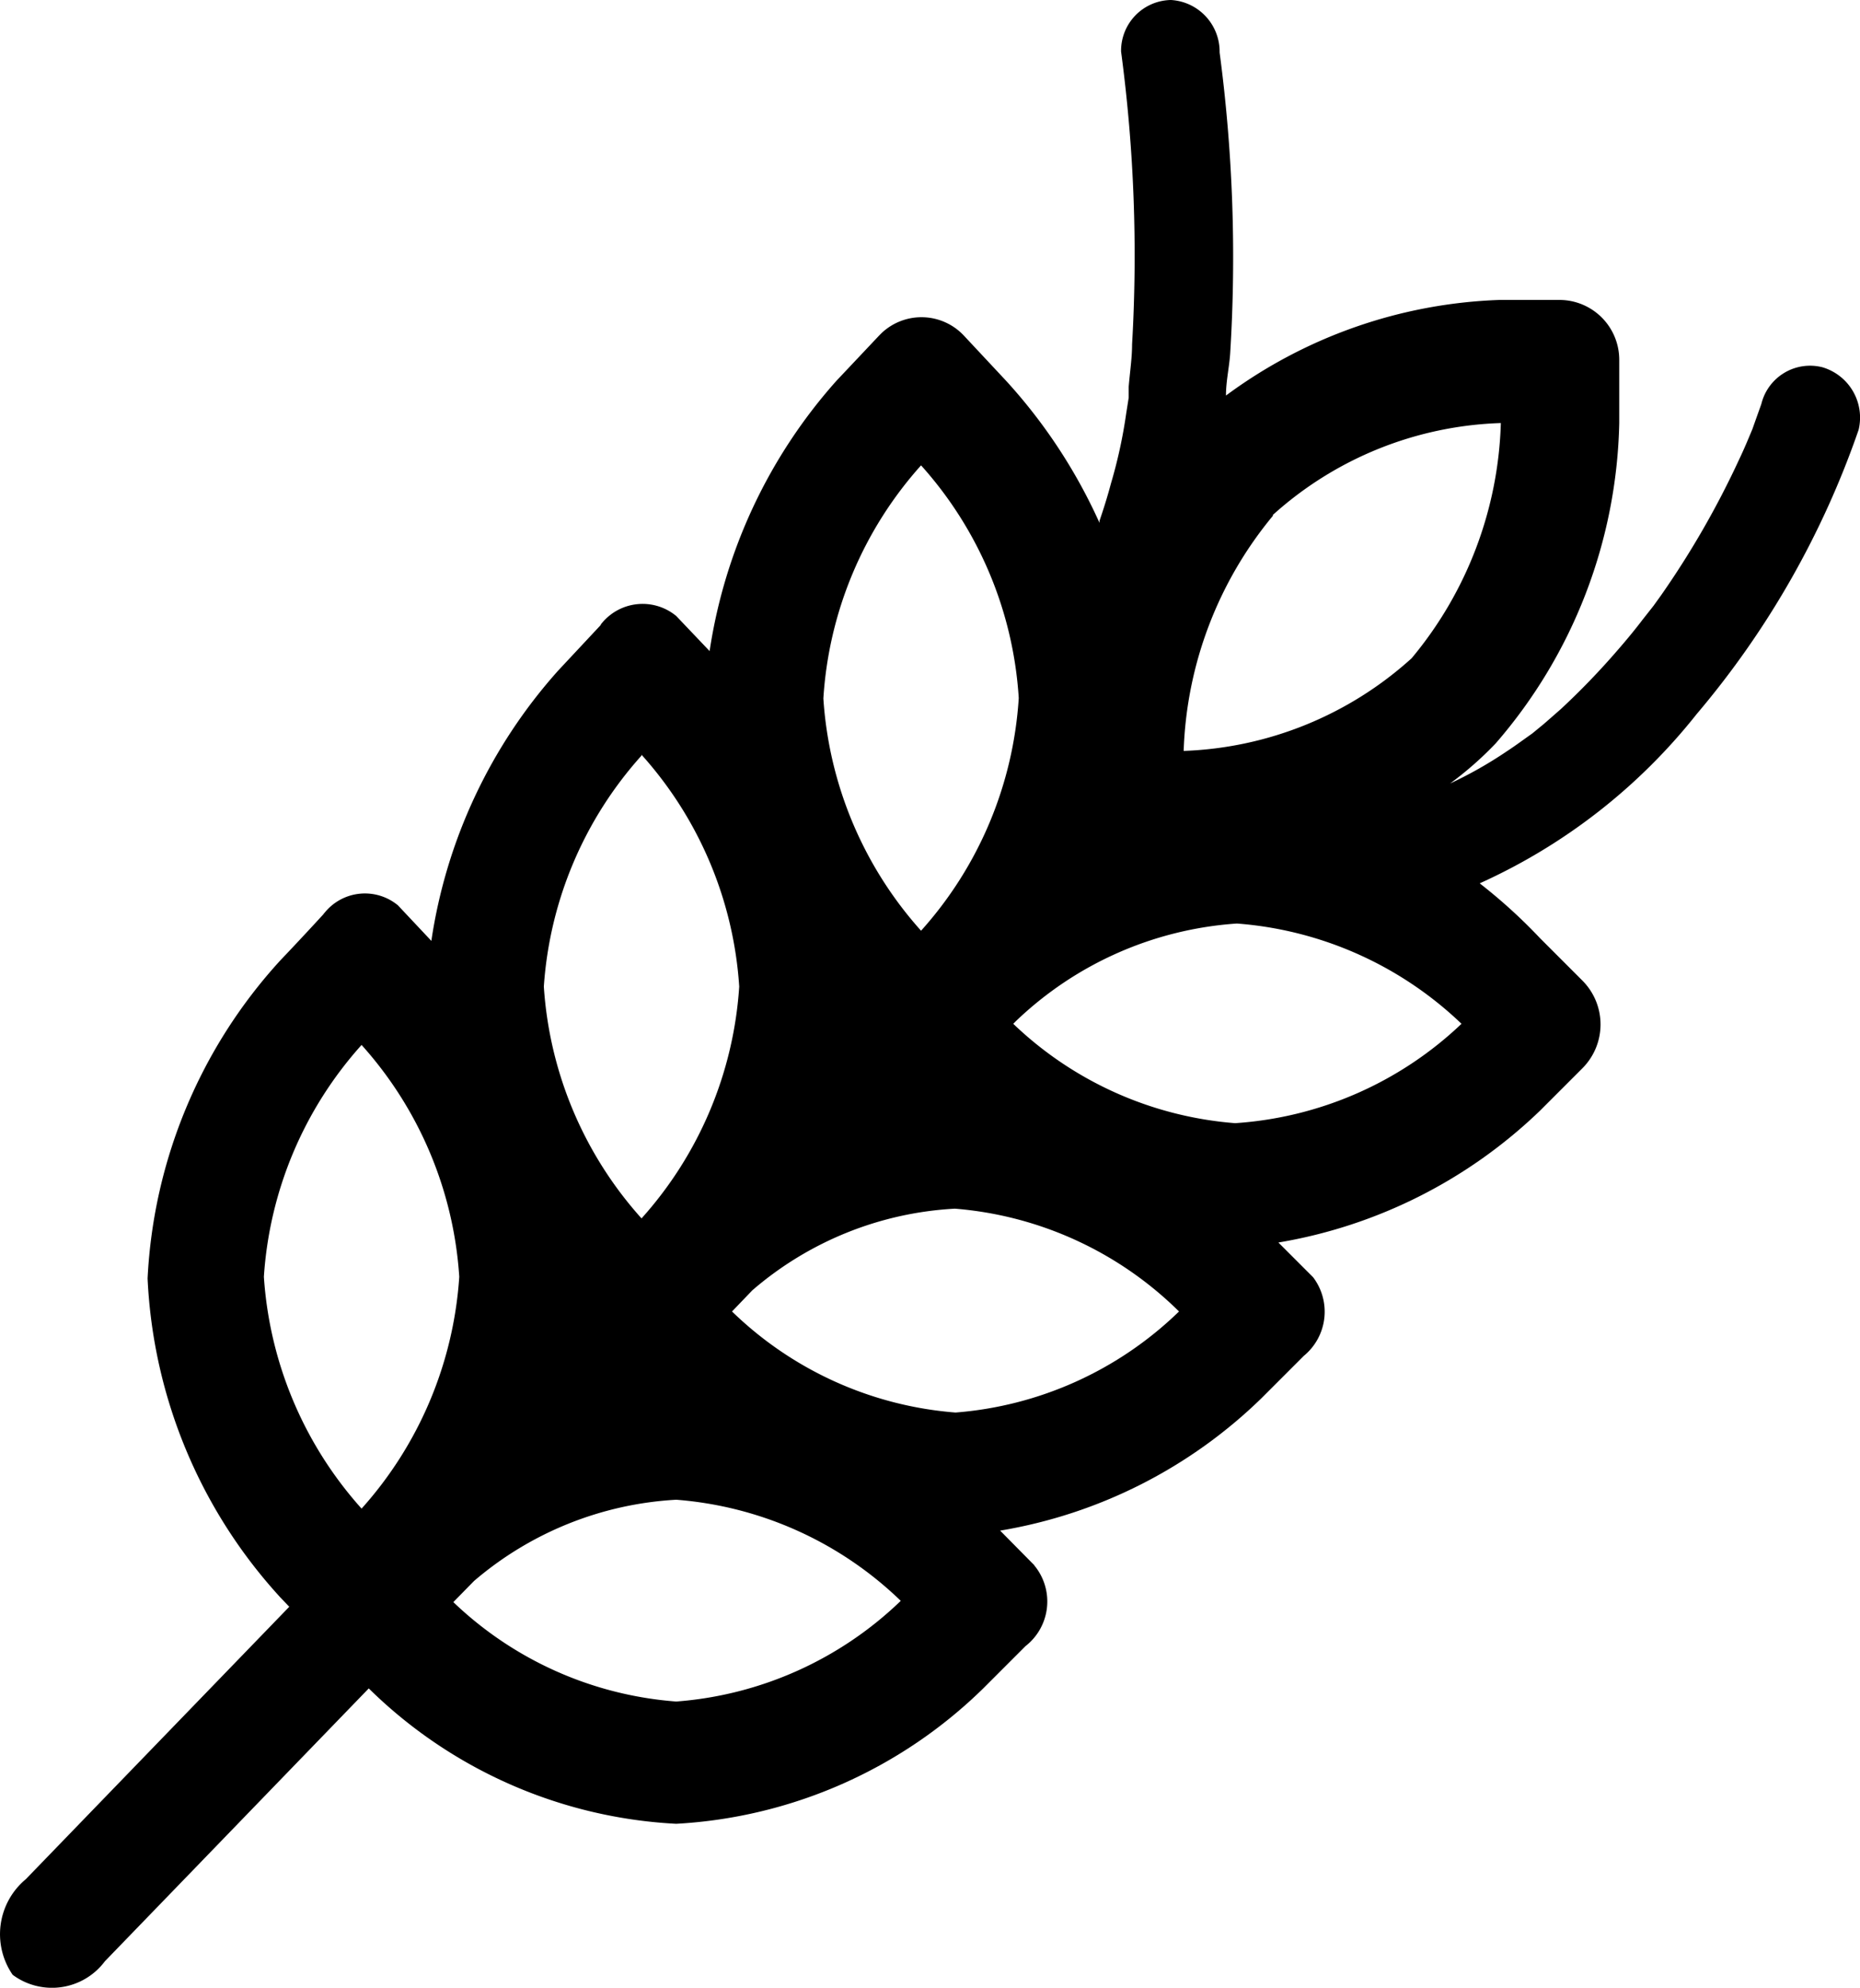 <svg xmlns="http://www.w3.org/2000/svg" width="43.983" height="46.986" viewBox="0 0 43.983 46.986">
                              <g id="Layer_2_00000070821575321147238590000007352665129878744202_" transform="translate(-0.01)">
                                <g id="Layer_1-2">
                                  <path  d="M43.1,8.68a1.186,1.186,0,0,0-1.44.87l-.15.42-.06.17c-.1.24-.2.48-.31.71a20.98,20.98,0,0,1-1.85,3.22l-.18.25h0l-.26.33c-.19.25-.39.49-.59.72a17.588,17.588,0,0,1-1.34,1.39l-.4.35-.28.23c-.2.14-.4.29-.6.42a9.827,9.827,0,0,1-1.34.76,8.16,8.16,0,0,0,1.08-.95A11.928,11.928,0,0,0,38.3,10V8.51a1.415,1.415,0,0,0-1.4-1.42H35.47A11.537,11.537,0,0,0,29,9.35c0-.34.08-.68.1-1a36.758,36.758,0,0,0-.25-7.11A1.223,1.223,0,0,0,27.7,0a1.2,1.2,0,0,0-1.18,1.22h0a36.375,36.375,0,0,1,.26,6.92c0,.32-.05.64-.08,1V9.4l-.06.38a11.55,11.55,0,0,1-.36,1.65c-.08.3-.17.59-.27.88v.05A12.7,12.7,0,0,0,23.8,9l-1-1.07a1.374,1.374,0,0,0-1.94-.06l-.06.06L19.79,9a12.354,12.354,0,0,0-3,6.39L16,14.56a1.248,1.248,0,0,0-1.75.16.209.209,0,0,0-.04.06l-1,1.07a12.276,12.276,0,0,0-3,6.39l-.79-.84a1.225,1.225,0,0,0-1.73.17c-.02.02-.03.04-.05.06-.55.6-1,1.07-1,1.07A12.007,12.007,0,0,0,3.5,30.22a11.973,11.973,0,0,0,3.14,7.54l.21.22L.62,44.42a1.69,1.69,0,0,0-.31,2.26,1.561,1.561,0,0,0,2.18-.32l6.24-6.45A11.186,11.186,0,0,0,16,43.11a11.26,11.26,0,0,0,7.26-3.2l1-1a1.337,1.337,0,0,0,.23-1.88c-.01-.01-.02-.02-.02-.03l-.81-.82a11.584,11.584,0,0,0,6.18-3.13l1-1a1.35,1.35,0,0,0,.22-1.86l-.82-.82a11.7,11.7,0,0,0,6.19-3.12l1-1a1.467,1.467,0,0,0,0-2.07l-1-1A12.609,12.609,0,0,0,35,20.88a13.756,13.756,0,0,0,5.13-4,20.979,20.979,0,0,0,3.83-6.72A1.24,1.24,0,0,0,43.1,8.68Zm-13,3.5A8.441,8.441,0,0,1,35.5,10a9.078,9.078,0,0,1-2.11,5.56A8.479,8.479,0,0,1,28,17.75a9.177,9.177,0,0,1,2.12-5.57ZM21.79,11a9.074,9.074,0,0,1,2.31,5.5A9.074,9.074,0,0,1,21.79,22a9.106,9.106,0,0,1-2.31-5.49A9.1,9.1,0,0,1,21.79,11Zm-6.61,6.84a9.078,9.078,0,0,1,2.31,5.48,9.078,9.078,0,0,1-2.31,5.48,9.078,9.078,0,0,1-2.31-5.48,9.083,9.083,0,0,1,2.31-5.46ZM8.56,35.66a9.1,9.1,0,0,1-2.31-5.48A9.078,9.078,0,0,1,8.56,24.7a9.078,9.078,0,0,1,2.31,5.48A9.1,9.1,0,0,1,8.56,35.66ZM16,40.22a8.544,8.544,0,0,1-5.27-2.35l.49-.5A8.033,8.033,0,0,1,16,35.45a8.587,8.587,0,0,1,5.31,2.39A8.575,8.575,0,0,1,16,40.22Zm6.62-6.83A8.536,8.536,0,0,1,17.32,31l.48-.5a7.986,7.986,0,0,1,4.79-1.93A8.506,8.506,0,0,1,27.89,31a8.536,8.536,0,0,1-5.3,2.39Zm6.61-6.84a8.543,8.543,0,0,1-5.26-2.35l.06-.06h0a8.363,8.363,0,0,1,5.23-2.31,8.618,8.618,0,0,1,5.31,2.37,8.588,8.588,0,0,1-5.37,2.35h.03Z"/>
                                </g>
                              </g>
                            </svg>